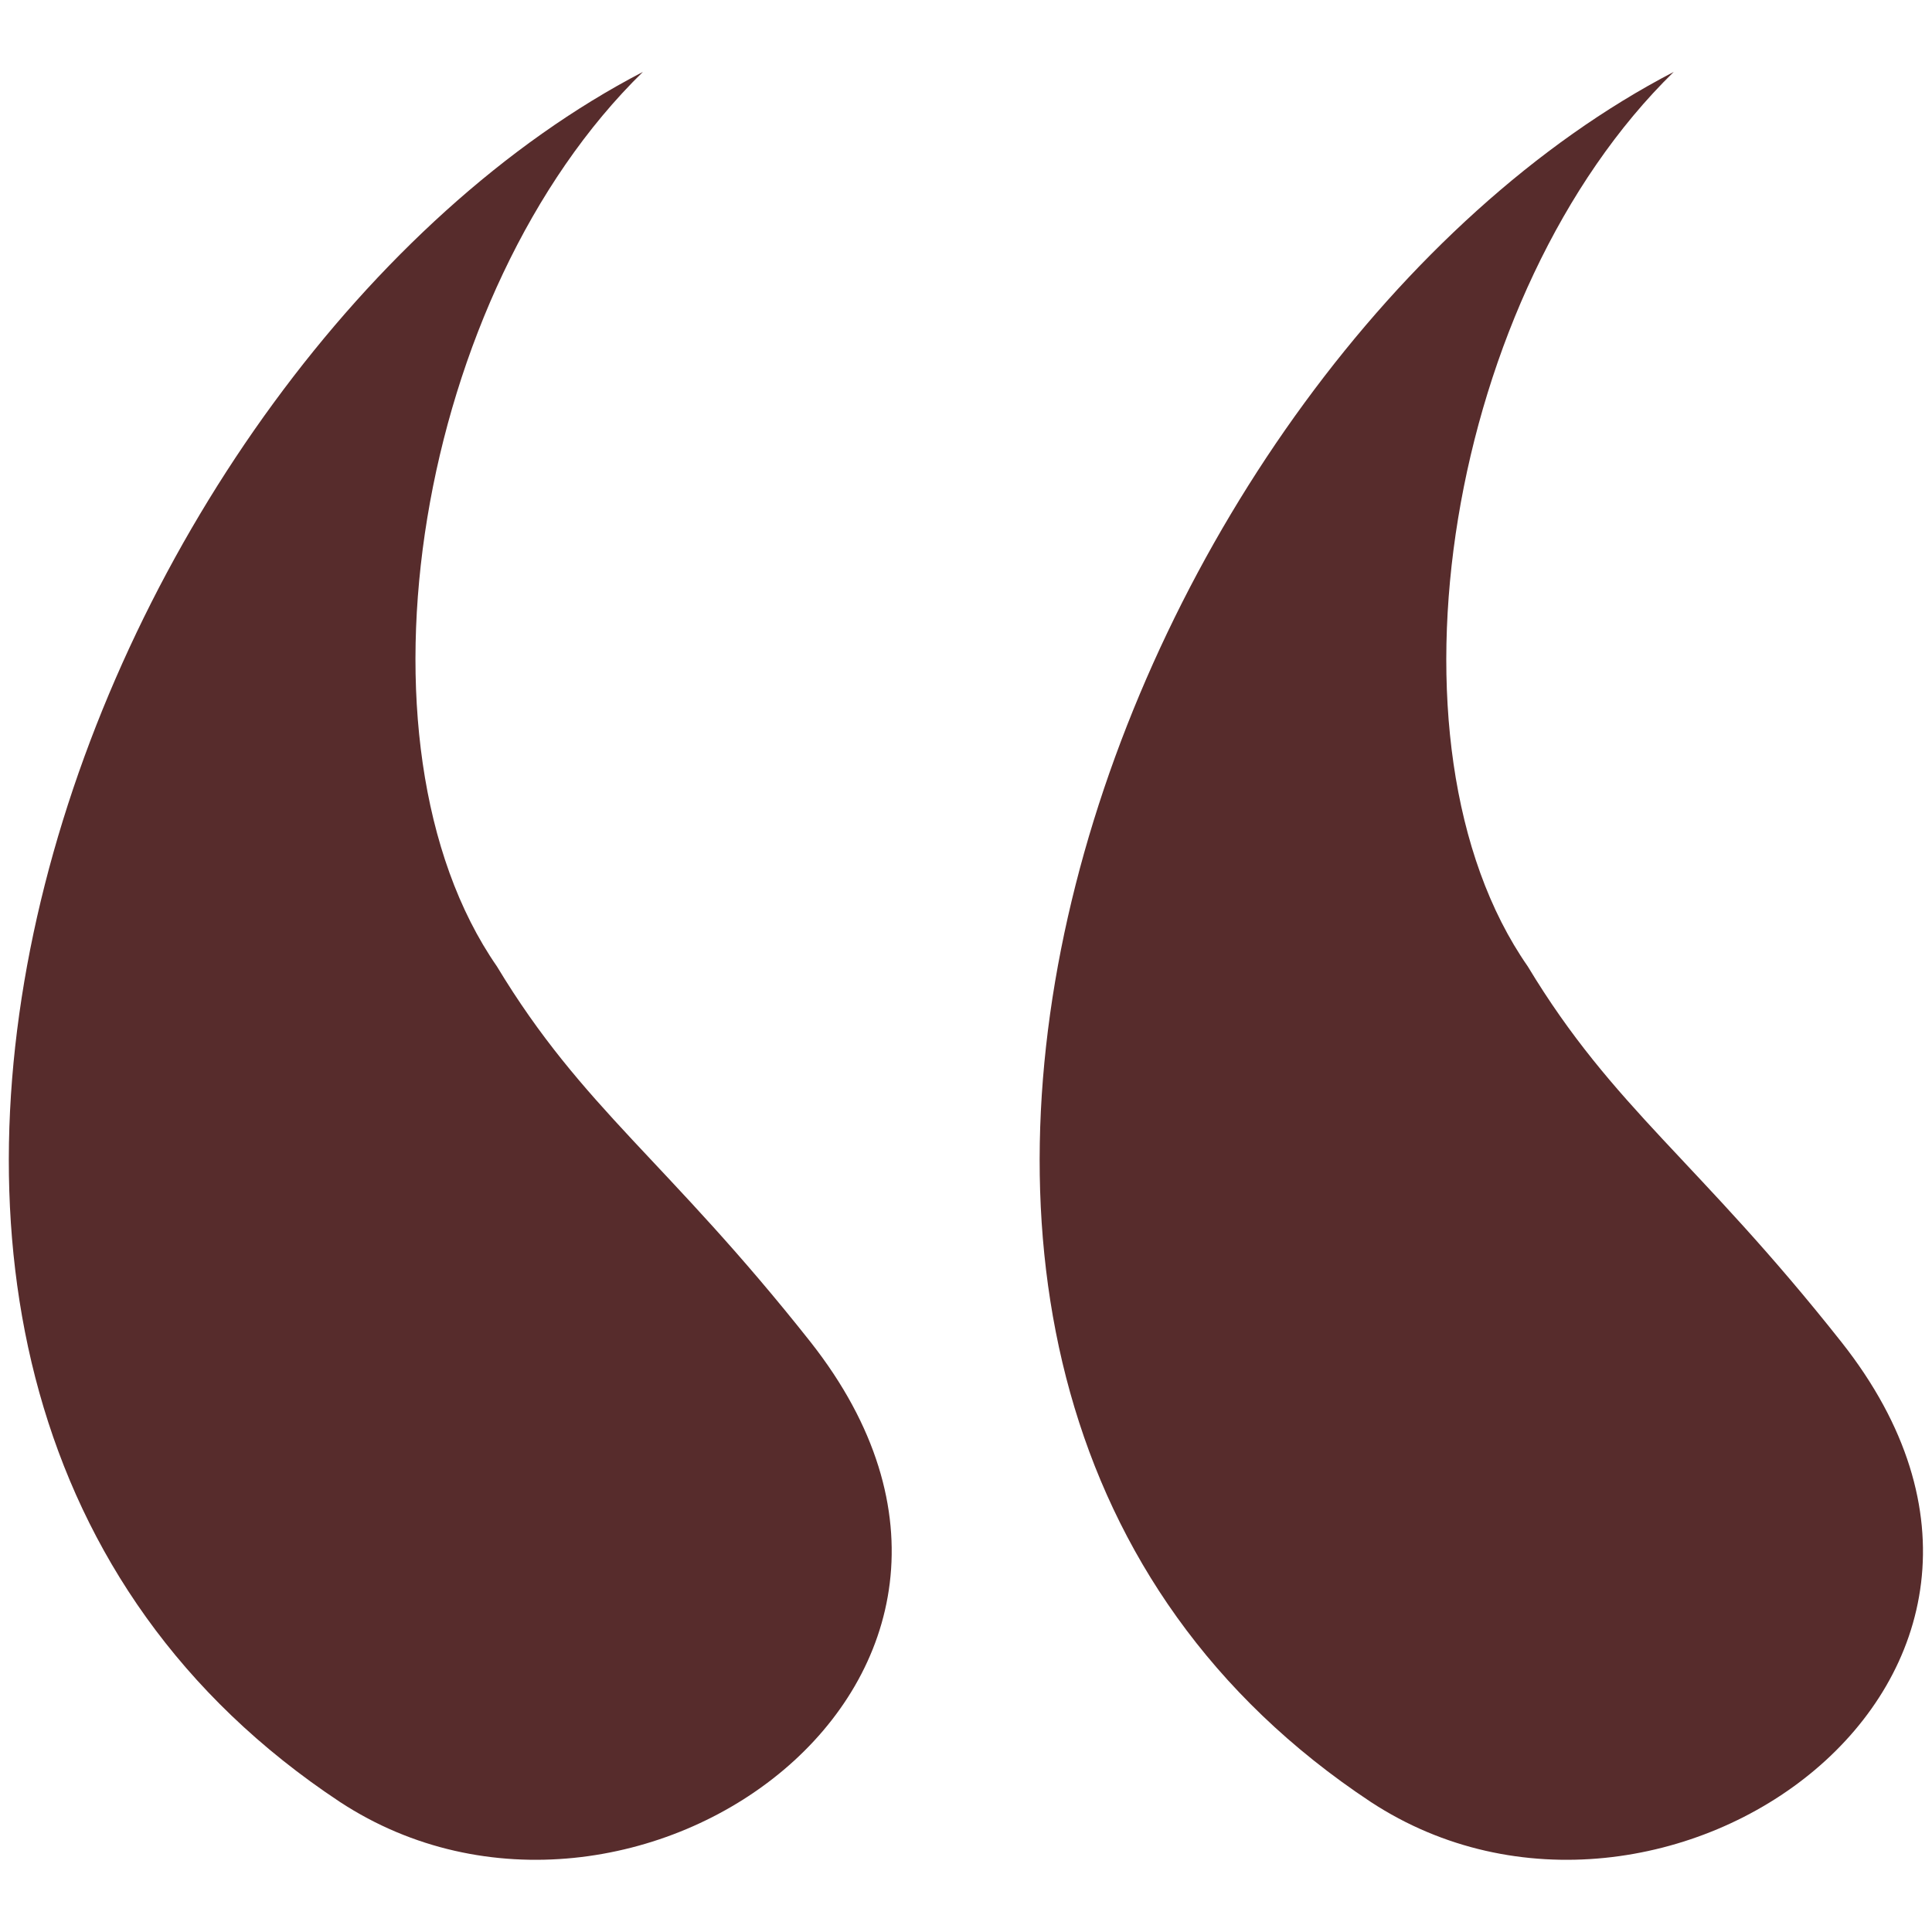 <svg version="1.0" preserveAspectRatio="xMidYMid meet" height="500" viewBox="0 0 375 375" zoomAndPan="magnify" width="500" xmlns:xlink="http://www.w3.org/1999/xlink" xmlns="http://www.w3.org/2000/svg"><path fill-rule="nonzero" fill-opacity="1" d="M 157.359 260.523 C 129.441 225.207 113.156 215.27 96.445 187.566 C 66.414 144.219 81.008 56.672 124.789 13.957 C 18.191 69.359 -58.586 267.289 65.988 349.762 C 122.461 386.766 208.758 325.863 157.359 260.523 Z M 157.359 260.523" fill="#572c2c"></path><path fill-rule="nonzero" fill-opacity="1" d="M 357.445 260.523 C 329.527 225.207 313.242 215.27 296.531 187.566 C 266.496 144.43 281.09 56.672 324.871 13.957 C 218.273 69.359 141.496 267.289 266.074 349.762 C 322.547 386.766 409.051 325.863 357.445 260.523 Z M 357.445 260.523" fill="#572c2c"></path></svg>